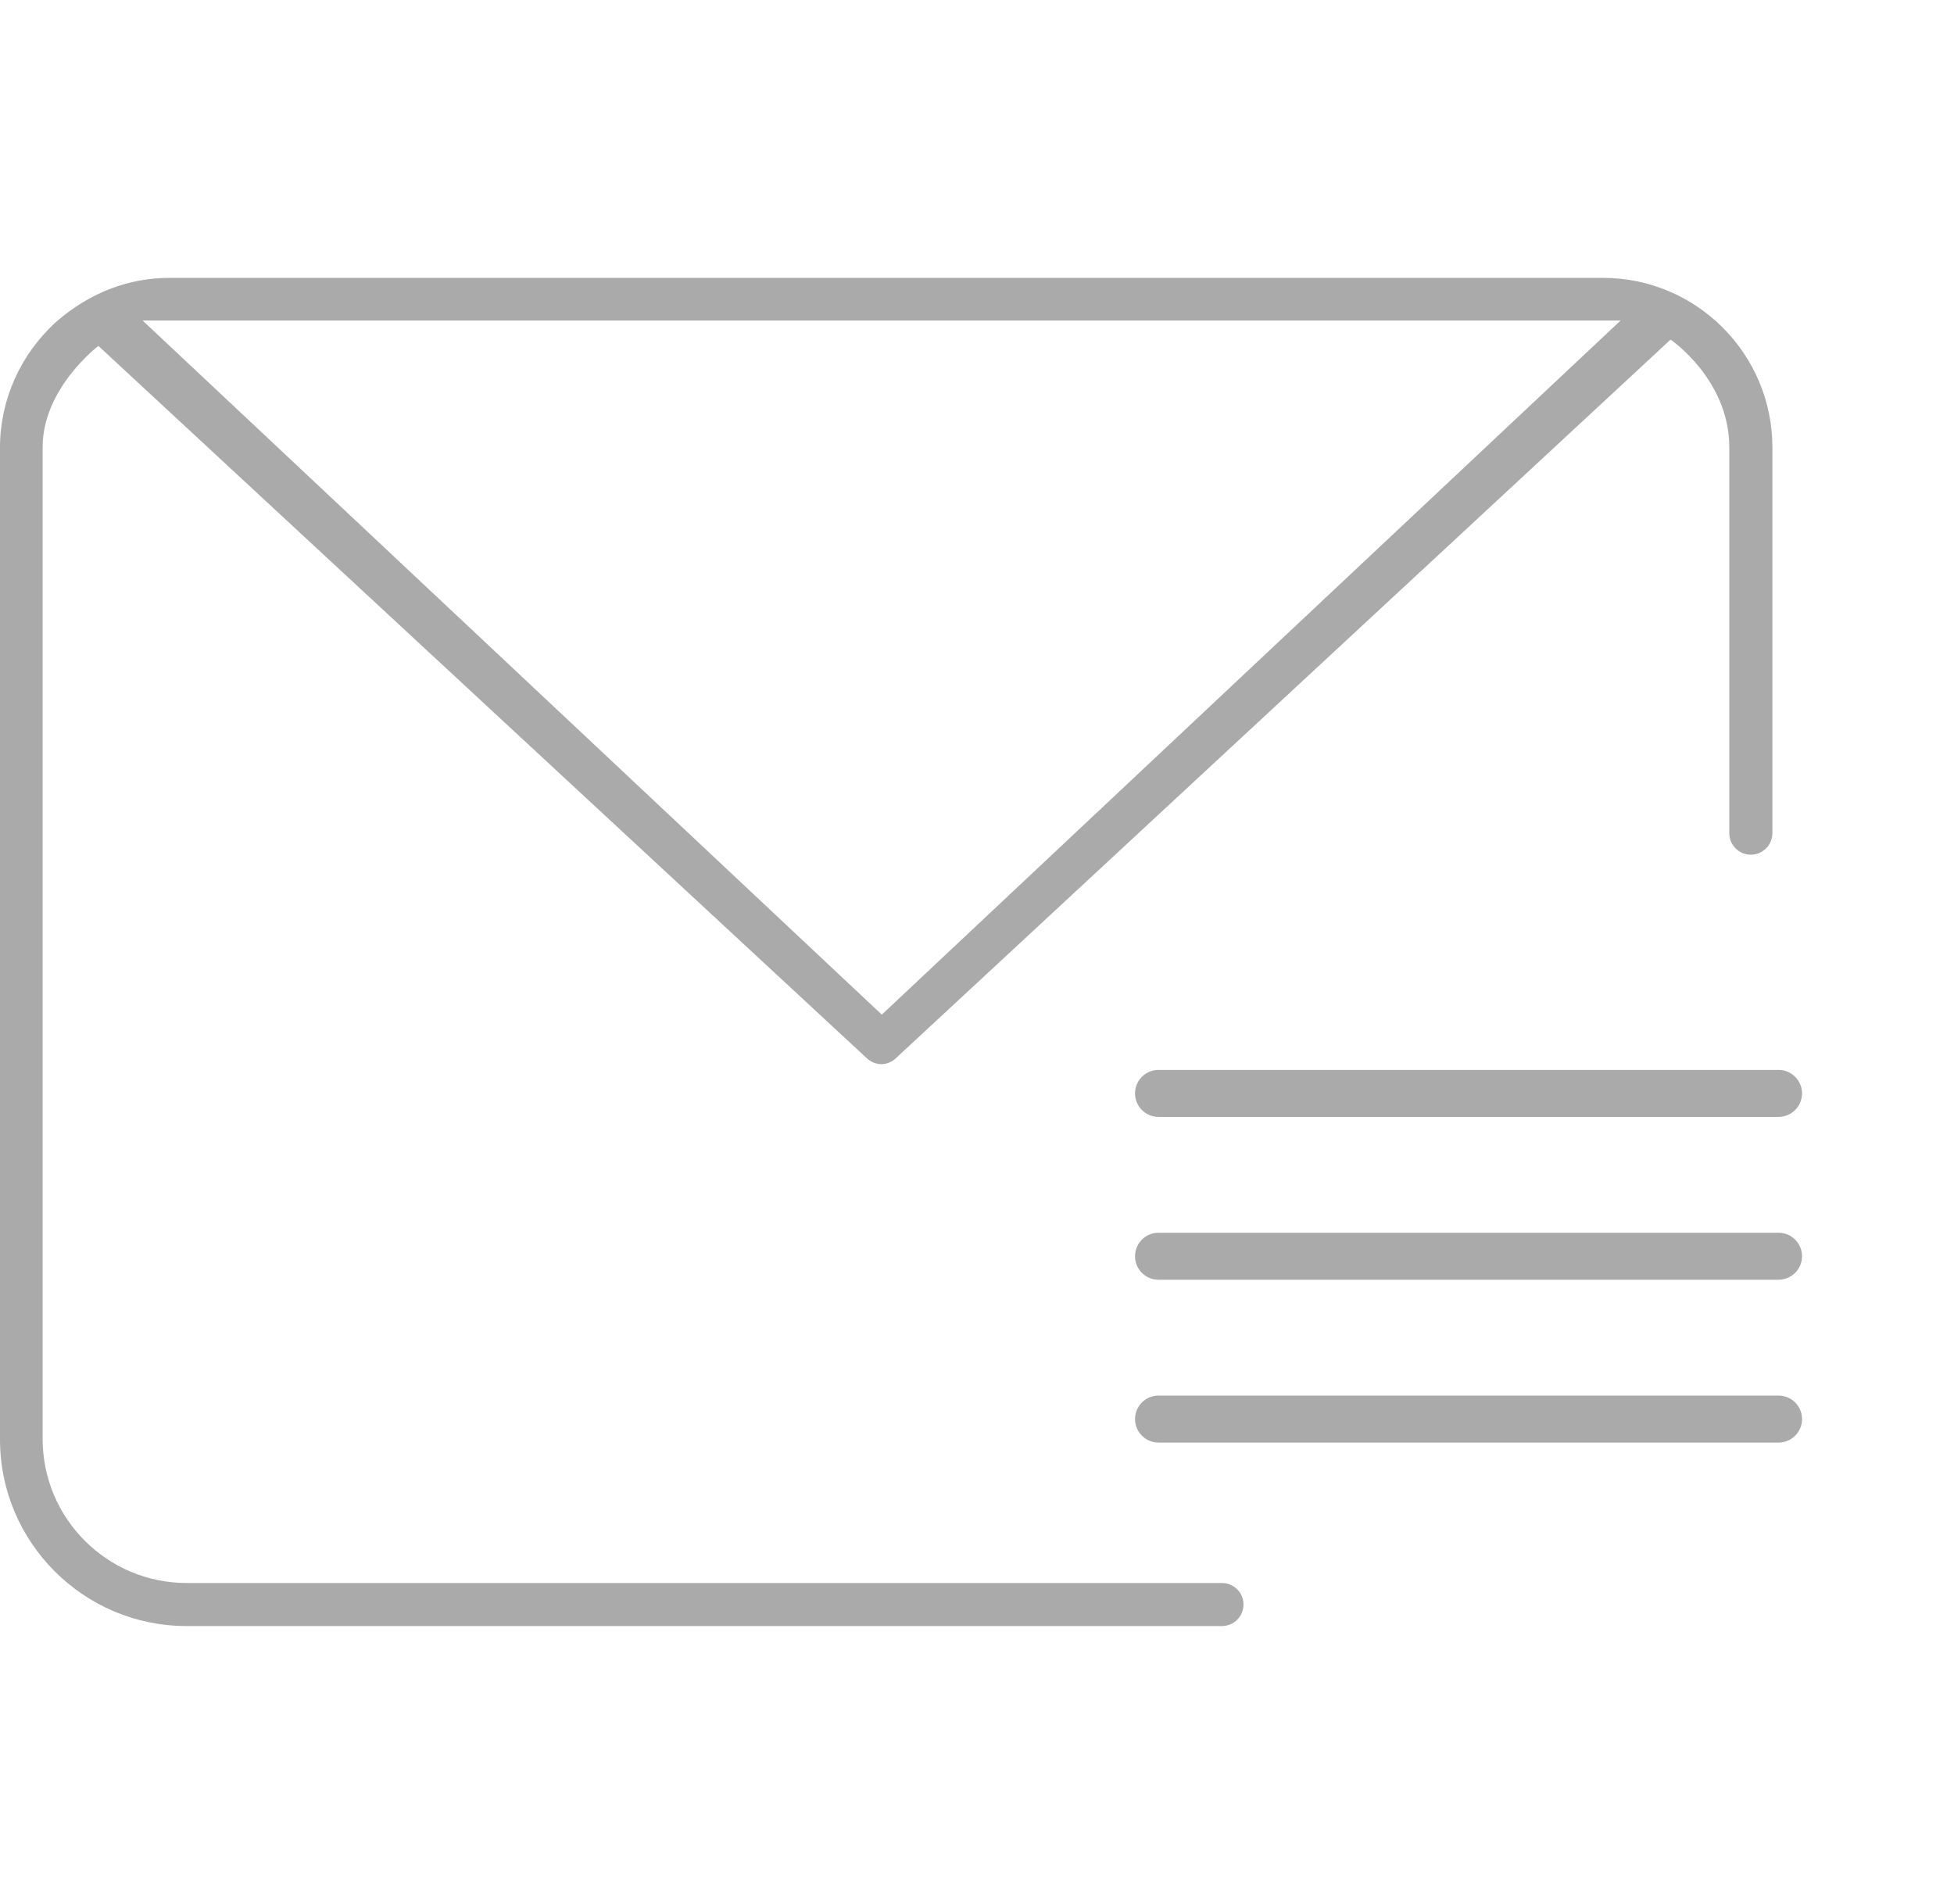 <?xml version="1.0" encoding="utf-8"?>
<!-- Generator: Adobe Illustrator 16.0.0, SVG Export Plug-In . SVG Version: 6.00 Build 0)  -->
<!DOCTYPE svg PUBLIC "-//W3C//DTD SVG 1.1//EN" "http://www.w3.org/Graphics/SVG/1.1/DTD/svg11.dtd">
<svg version="1.1" id="Calque_1" xmlns="http://www.w3.org/2000/svg" xmlns:xlink="http://www.w3.org/1999/xlink" x="0px" y="0px"
	 width="39px" height="38px" viewBox="0 0 39 38" enable-background="new 0 0 39 38" xml:space="preserve">
<g>
	<g>
		<g>
			<path fill="#AAAAAB" d="M3.724,32.454C1.671,32.454,0,30.784,0,28.731V8.927c0-0.945,0.409-1.858,1.121-2.503
				c0.673-0.587,1.451-0.878,2.26-0.878h28.613c1.864,0,3.381,1.518,3.381,3.381v7.701c0,0.237-0.193,0.431-0.43,0.431
				s-0.43-0.193-0.43-0.431V8.927c0-1.354-1.172-2.149-1.172-2.149L17.864,21.136c-0.073,0.064-0.174,0.103-0.272,0.103
				c-0.101,0-0.201-0.038-0.276-0.104L1.964,6.904c0,0-1.113,0.841-1.113,2.022v19.795c0,1.585,1.289,2.874,2.873,2.874h20.665
				c0.236,0,0.43,0.192,0.43,0.429s-0.193,0.43-0.43,0.43H3.724z M17.6,20.251L32.346,6.397h-29.5L17.6,20.251z"/>
		</g>
	</g>
	<path fill="#AAAAAB" d="M35.967,21.823c0,0.259-0.21,0.469-0.469,0.469H23.123c-0.259,0-0.469-0.21-0.469-0.469l0,0
		c0-0.258,0.21-0.469,0.469-0.469h12.375C35.757,21.354,35.967,21.565,35.967,21.823L35.967,21.823z"/>
	<path fill="#AAAAAB" d="M35.967,25.073c0,0.259-0.21,0.469-0.469,0.469H23.123c-0.259,0-0.469-0.21-0.469-0.469l0,0
		c0-0.258,0.21-0.469,0.469-0.469h12.375C35.757,24.604,35.967,24.815,35.967,25.073L35.967,25.073z"/>
	<path fill="#AAAAAB" d="M35.967,28.323c0,0.259-0.21,0.469-0.469,0.469H23.123c-0.259,0-0.469-0.21-0.469-0.469l0,0
		c0-0.258,0.21-0.469,0.469-0.469h12.375C35.757,27.854,35.967,28.065,35.967,28.323L35.967,28.323z"/>
</g>
</svg>
